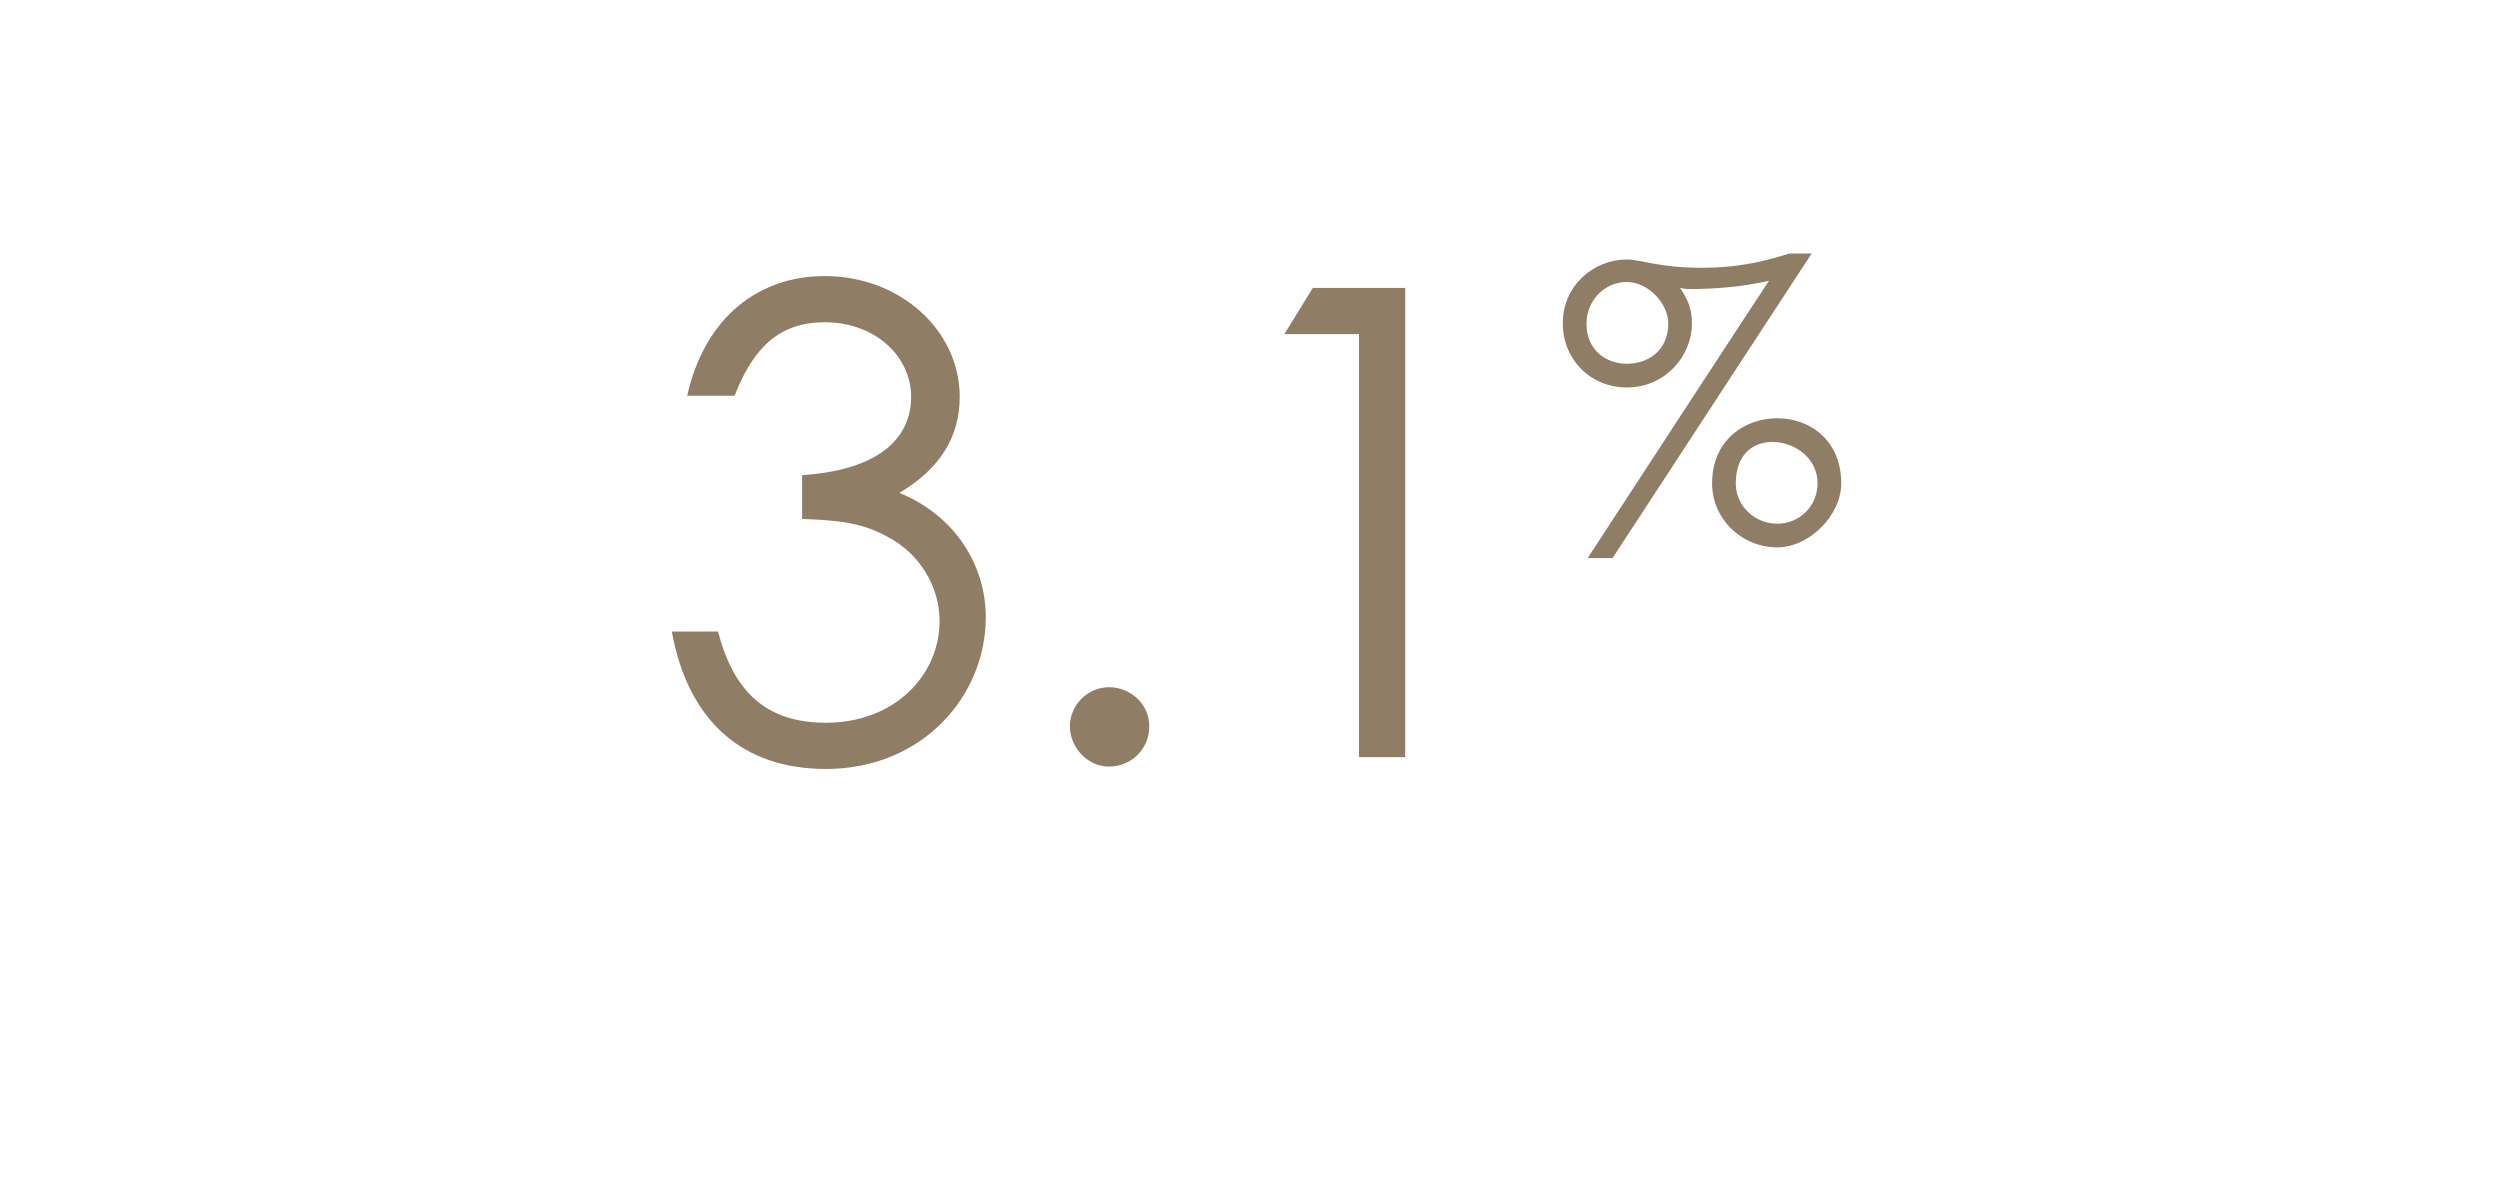 <?xml version="1.0" standalone="no"?><!DOCTYPE svg PUBLIC "-//W3C//DTD SVG 1.1//EN" "http://www.w3.org/Graphics/SVG/1.1/DTD/svg11.dtd"><svg xmlns="http://www.w3.org/2000/svg" version="1.1" width="211px" height="101.6px" viewBox="0 -1 211 101.6" style="top:-1px"><desc>3 1%</desc><defs/><g id="Polygon54904"><path d="m69.6 26.2c-3.8 0-6 2.1-7.6 6.2h-4c1.5-6.7 6.1-10.1 11.6-10.1C76 22.3 81 26.9 81 32.5c0 3.4-1.7 6.1-5.1 8.1c4.7 1.9 7.3 6.1 7.3 10.5c0 6.6-5.3 12.8-13.5 12.8c-6.9 0-11.6-3.9-13-11.6h3.9c1.3 5 4 7.7 9.1 7.7c5.8 0 9.6-4 9.6-8.6c0-2.9-1.7-5.7-4.4-7.1c-2.3-1.3-4.7-1.4-7.2-1.5v-3.7c6.3-.4 9.2-3 9.2-6.6c0-3.4-3-6.3-7.3-6.3zM97 60.3c0 1.9-1.5 3.4-3.4 3.4c-1.8 0-3.3-1.6-3.3-3.4c0-1.8 1.5-3.3 3.3-3.3c1.8 0 3.4 1.4 3.4 3.3zm11.4-33.1l2.4-3.9h7.8v39.6h-3.9V27.2h-6.3zm44.5-6.8l-16.8 25.7H134s15.28-23.41 15.3-23.4c-2.2.5-4.5.7-6.9.7c-.1 0-.5-.1-.6-.1c.6.9 1 1.7 1 3c0 2.7-2.2 5.4-5.5 5.4c-3.1 0-5.4-2.4-5.4-5.4c0-3.3 2.7-5.4 5.4-5.4c1.2 0 2.7.7 6.3.7c3.5 0 5.8-.7 7.4-1.2h1.9zm-19 5.9c0 2.3 1.7 3.4 3.4 3.4c1.8 0 3.5-1.1 3.5-3.4c0-1.7-1.7-3.5-3.5-3.5c-1.9 0-3.4 1.6-3.4 3.5zm16.1 8c2.7 0 5.4 1.8 5.4 5.5c0 2.7-2.7 5.4-5.4 5.4c-3 0-5.5-2.4-5.5-5.4c0-3.7 2.8-5.5 5.5-5.5zm-.4 2c-1.6 0-3.1 1-3.1 3.5c0 1.9 1.6 3.4 3.5 3.4c1.9 0 3.4-1.5 3.4-3.4c0-2.2-2-3.5-3.8-3.5z" stroke="none" fill="#907d65"/></g></svg>